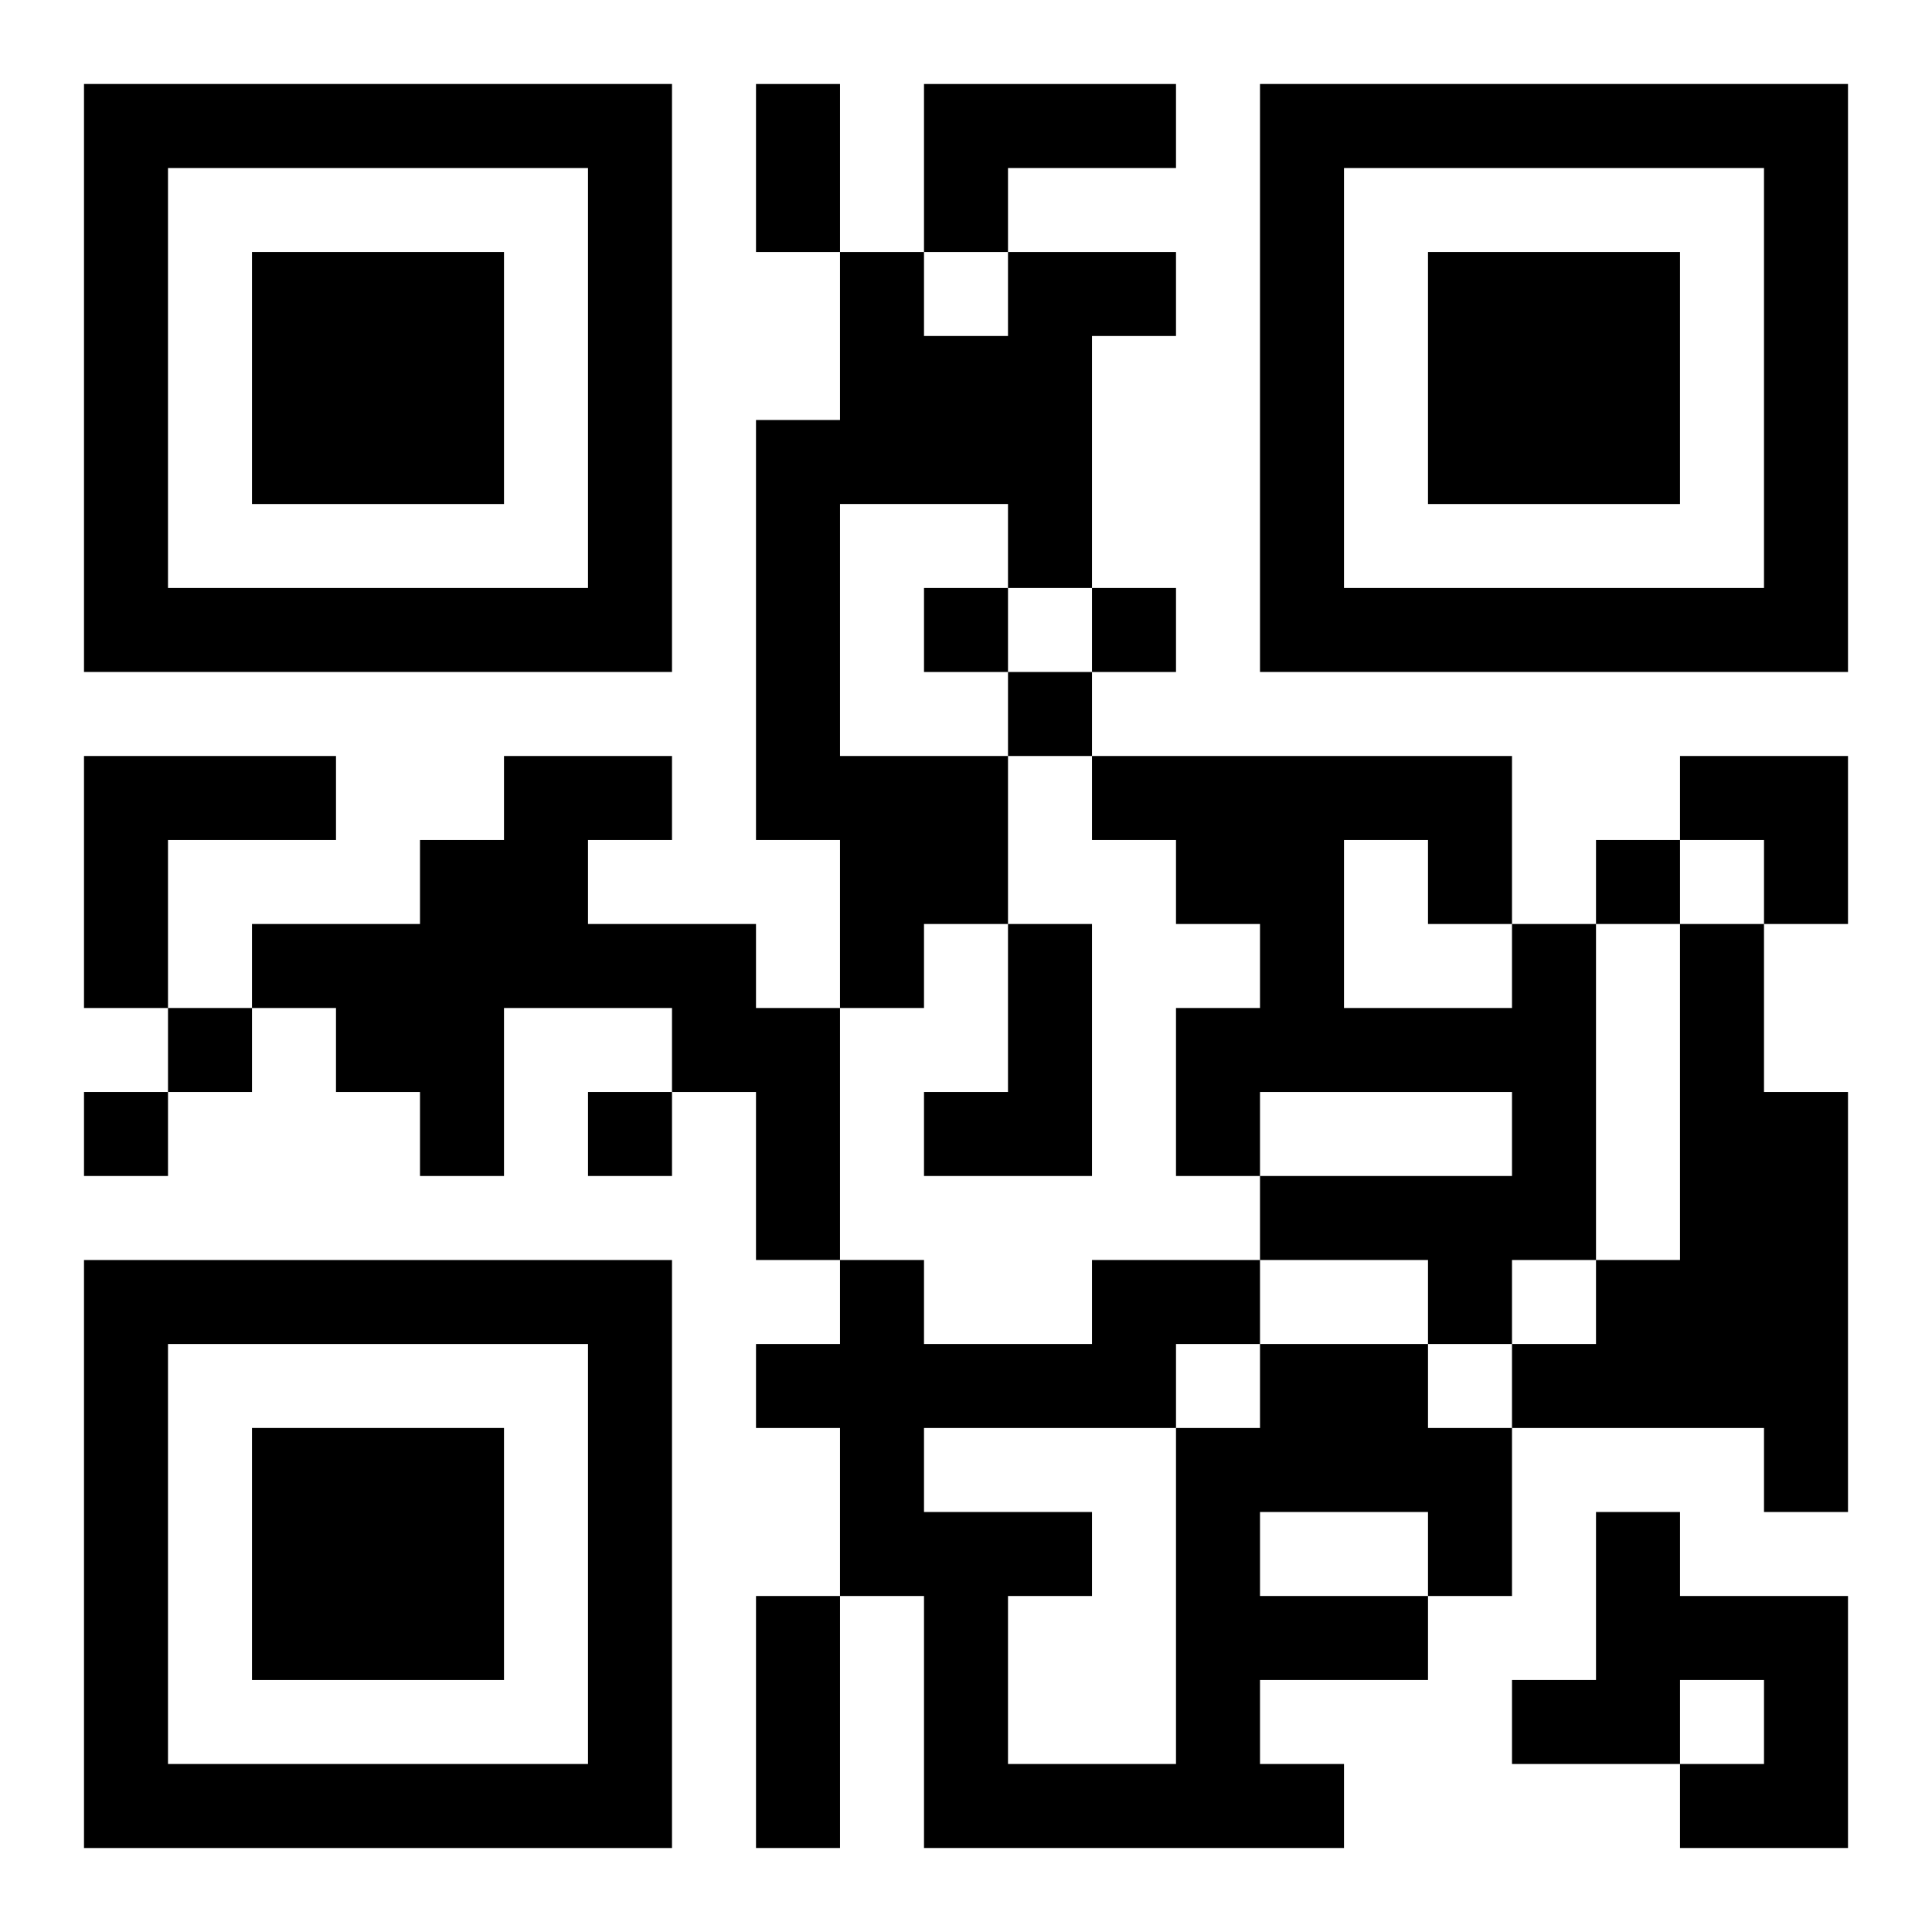 <?xml version="1.0" encoding="UTF-8"?>
<svg width="250" height="250" baseProfile="full" version="1.1" viewBox="-1 -1 23 23" xmlns="http://www.w3.org/2000/svg" xmlns:xlink="http://www.w3.org/1999/xlink"><symbol id="a"><path d="m0 7v7h7v-7h-7zm1 1h5v5h-5v-5zm1 1v3h3v-3h-3z"/></symbol><use y="-7" xlink:href="#a"/><use y="7" xlink:href="#a"/><use x="14" y="-7" xlink:href="#a"/><path d="m10 0h3v1h-2v1h-1v-2m1 2h2v1h-1v3h-1v-1h-2v3h2v2h-1v1h-1v-2h-1v-5h1v-2h1v1h1v-1m-11 6h3v1h-2v2h-1v-3m5 0h2v1h-1v1h2v1h1v3h-1v-2h-1v-1h-2v2h-1v-1h-1v-1h-1v-1h2v-1h1v-1m6 2h1v3h-2v-1h1v-2m6 0h1v4h-1v1h-1v-1h-2v-1h3v-1h-3v1h-1v-2h1v-1h-1v-1h-1v-1h5v2m-2-1v2h2v-1h-1v-1h-1m4 1h1v2h1v5h-1v-1h-3v-1h1v-1h1v-4m-5 5h2v1h1v2h-1v1h-2v1h1v1h-5v-3h-1v-2h-1v-1h1v-1h1v1h2v-1h2v1m0 2v1h2v-1h-2m-1-2v1h1v-1h-1m-3 1v1h2v1h-1v2h2v-4h-3m8 1h1v1h2v3h-2v-1h1v-1h-1v1h-2v-1h1v-2m-8-11v1h1v-1h-1m2 0v1h1v-1h-1m-1 1v1h1v-1h-1m7 2v1h1v-1h-1m-17 2v1h1v-1h-1m-1 1v1h1v-1h-1m6 0v1h1v-1h-1m2-12h1v2h-1v-2m0 18h1v3h-1v-3m11-10h2v2h-1v-1h-1z"/></svg>
